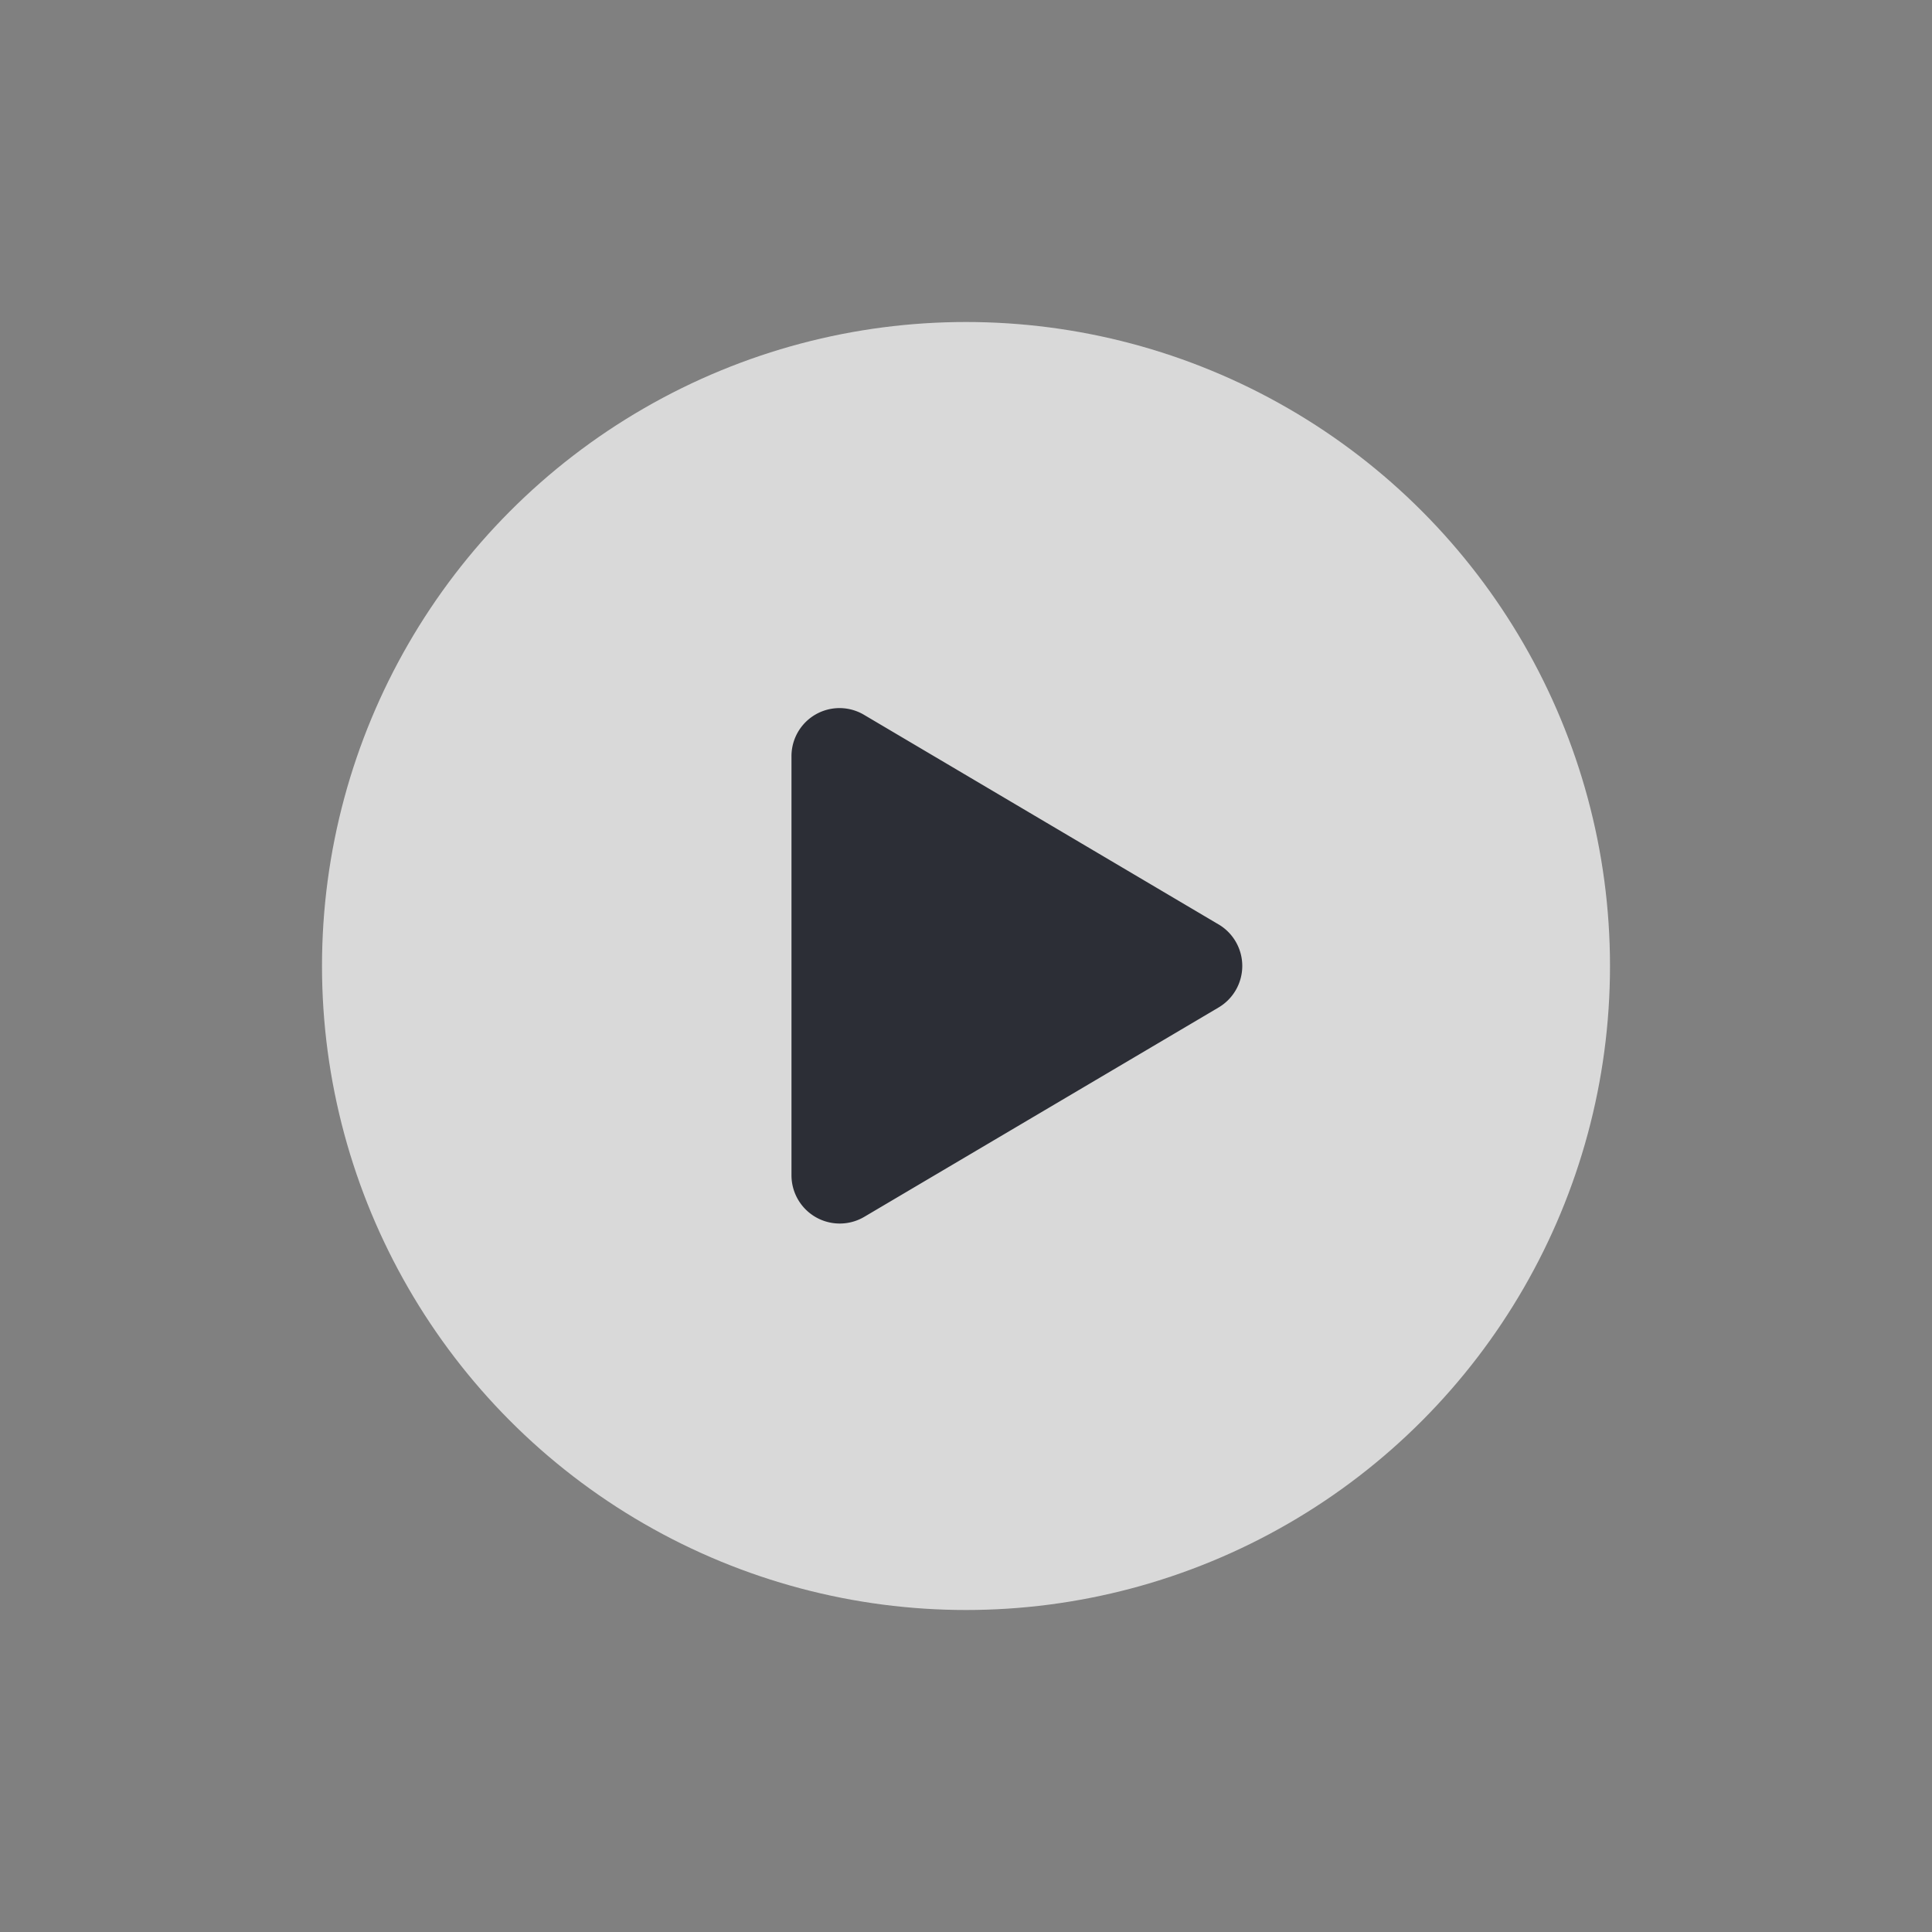 <svg id="Componente_8_1" data-name="Componente 8 – 1" xmlns="http://www.w3.org/2000/svg" width="240" height="240" viewBox="0 0 240 240">
  <rect x="0" y="0" width="240" height="240" fill="#808080" stroke="none"/>
  <circle id="Elipse_1" data-name="Elipse 1" cx="120" cy="120" r="120" fill="#fff" opacity="0"/>
  <circle id="Elipse_2" data-name="Elipse 2" cx="80" cy="80" r="80" transform="translate(40 40)" fill="#fff" opacity="0.7"/>
  <path id="play" d="M53.048,26.864,9.05.853A5.966,5.966,0,0,0,0,6.015v52.01a5.994,5.994,0,0,0,9.05,5.162l44-26a5.994,5.994,0,0,0,0-10.325Z" transform="translate(98.321 87.968)" fill="#2c2e36"/>
</svg>
